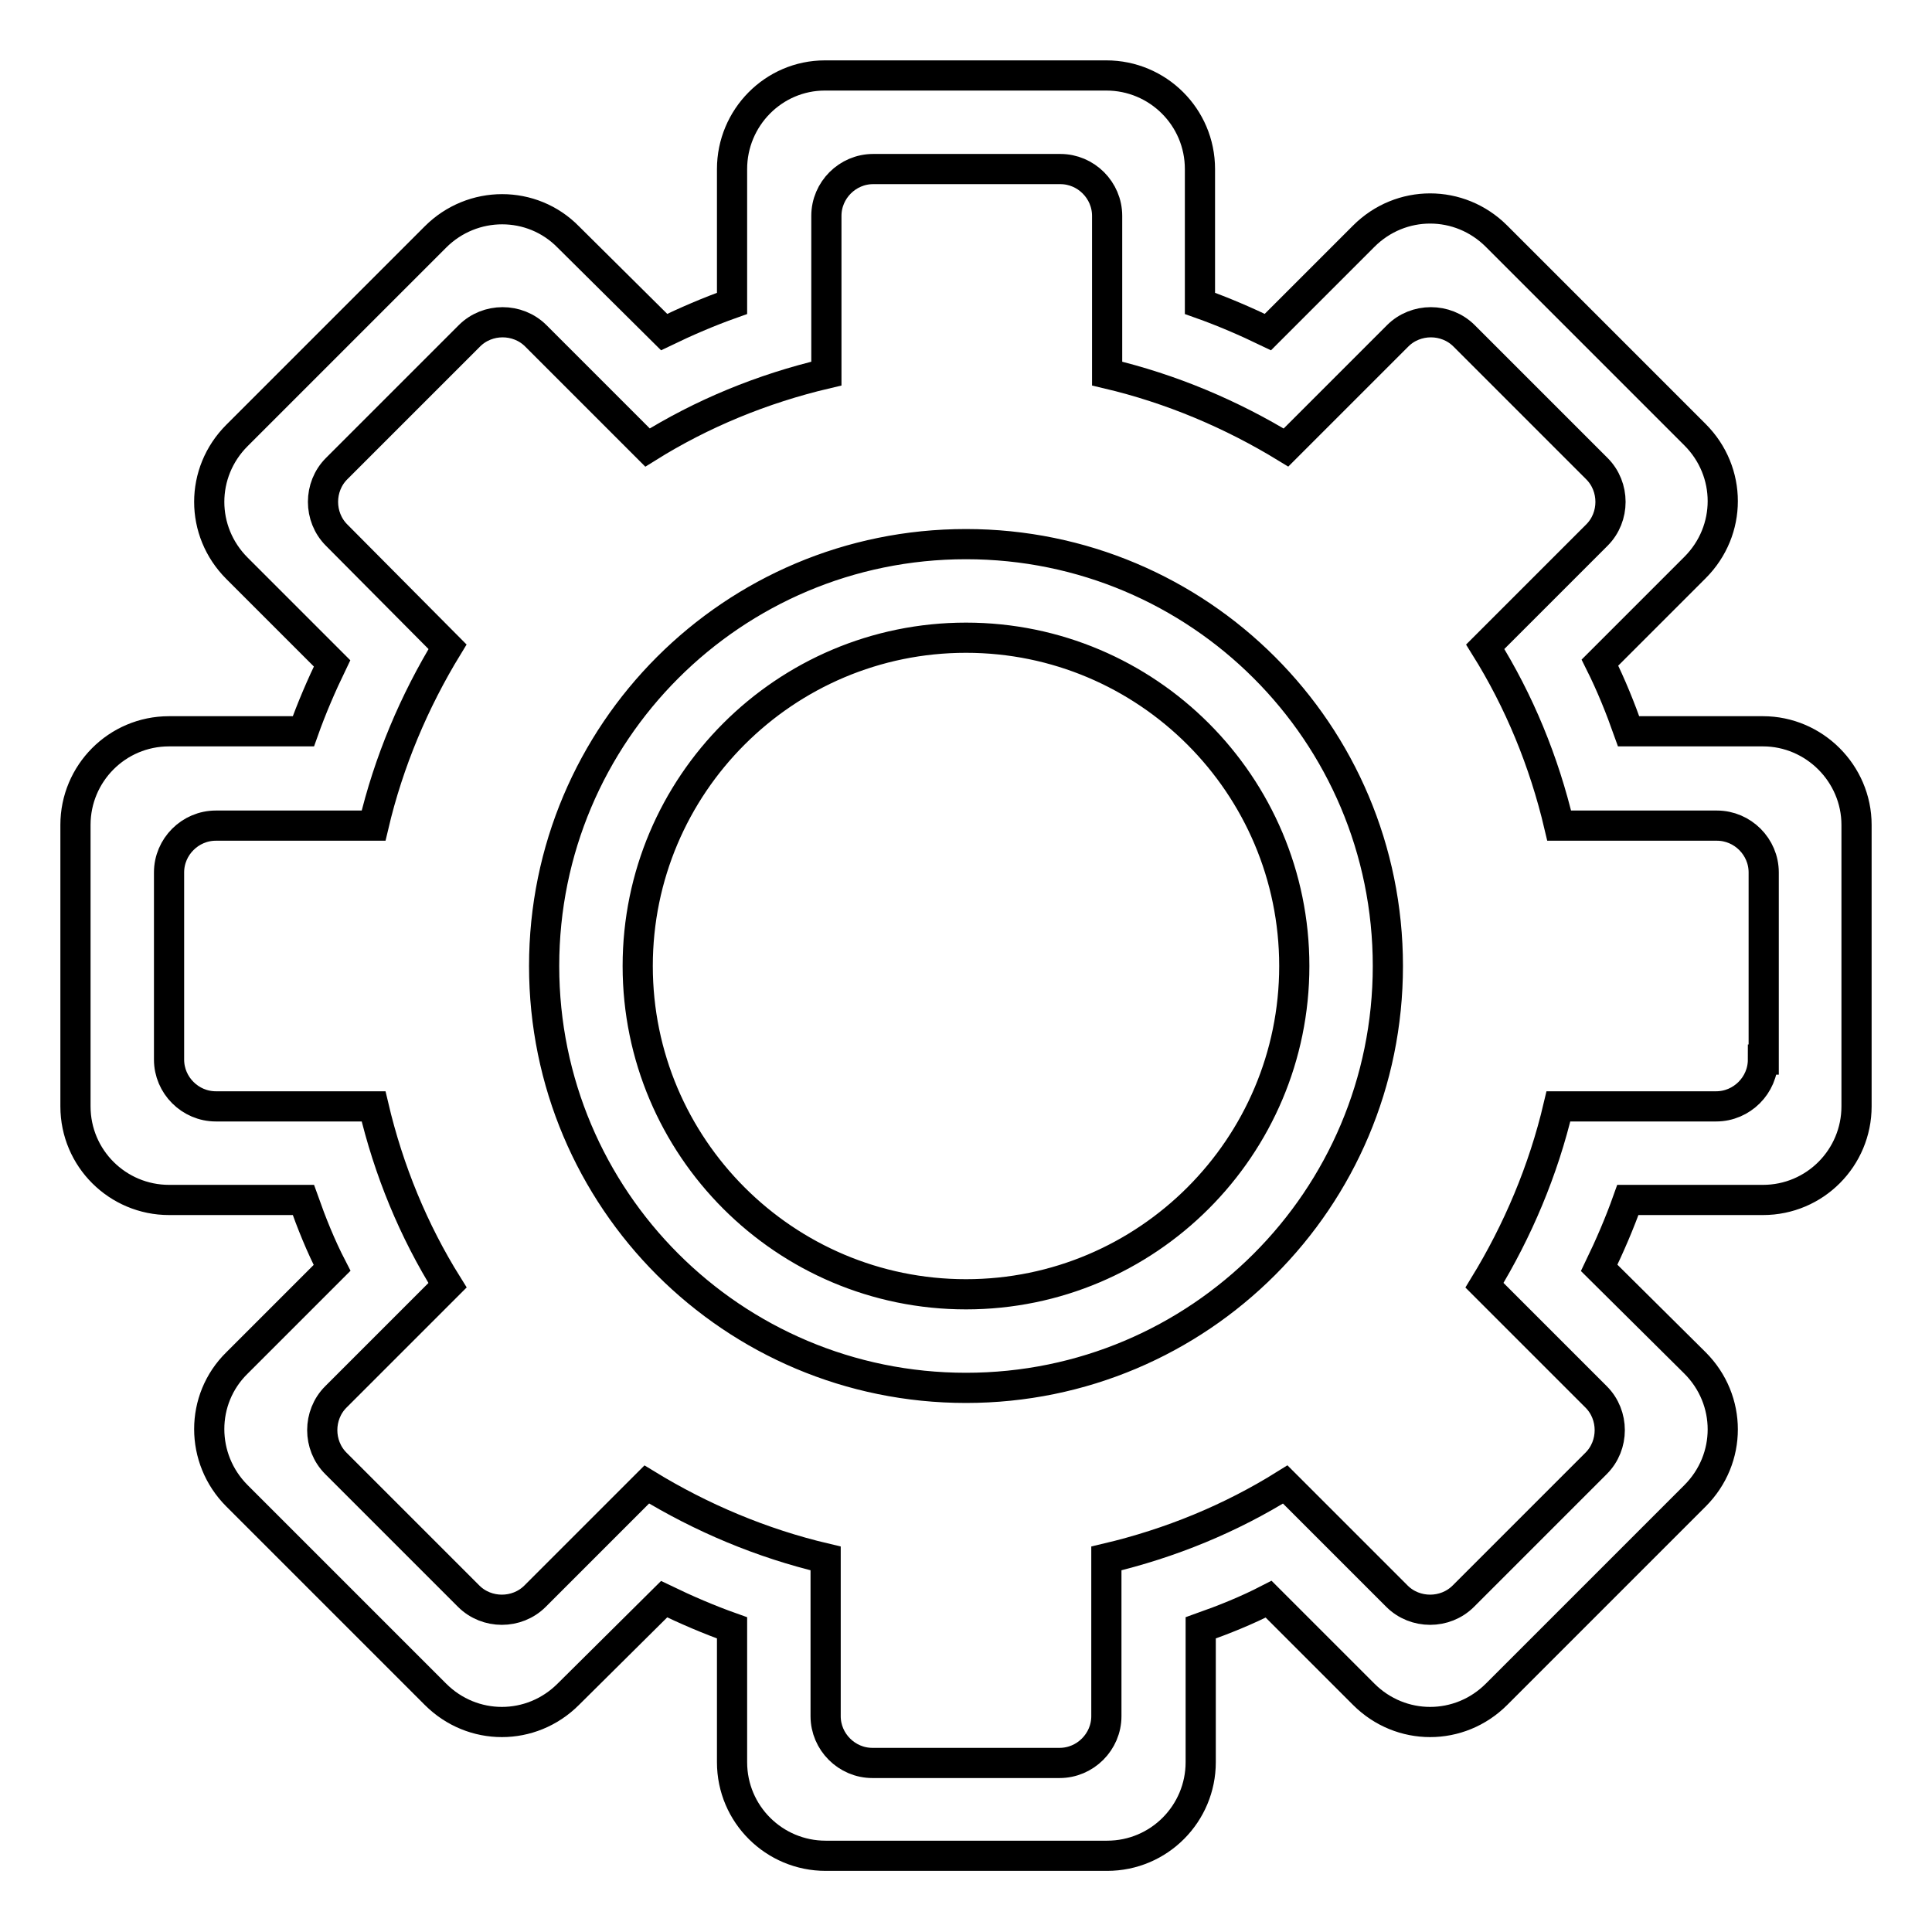 <?xml version="1.0" encoding="utf-8"?>
<!-- Svg Vector Icons : http://www.onlinewebfonts.com/icon -->
<!DOCTYPE svg PUBLIC "-//W3C//DTD SVG 1.1//EN" "http://www.w3.org/Graphics/SVG/1.1/DTD/svg11.dtd">
<svg version="1.1" xmlns="http://www.w3.org/2000/svg" xmlns:xlink="http://www.w3.org/1999/xlink" x="0px" y="0px" viewBox="0 0 256 256" enable-background="new 0 0 256 256" xml:space="preserve">
<g> <path stroke-width="4" fill-opacity="0" stroke="#000000"  d="M128,72.1c-30.9,0-55.9,25-55.9,55.9s25,55.9,55.9,55.9c30.9,0,55.9-25,55.9-55.9S158.9,72.1,128,72.1z  M128,171.5c-24,0-43.5-19.5-43.5-43.5c0-24,19.5-43.5,43.5-43.5s43.5,19.5,43.5,43.5C171.5,152,152,171.5,128,171.5z M233.6,96.9 h-17.8c-1.1-3.1-2.3-6.1-3.8-9.1l12.6-12.6c4.9-4.9,4.9-12.7,0-17.6l-26.3-26.3c-4.9-4.9-12.7-4.9-17.6,0L168,44 c-2.9-1.4-5.9-2.7-9-3.8V22.4c0-6.9-5.6-12.4-12.4-12.4h-37.3C102.5,10,97,15.6,97,22.4v17.8c-3.1,1.1-6.1,2.4-9,3.8L75.3,31.4 c-4.8-4.9-12.7-4.9-17.6,0L31.4,57.7c-4.9,4.9-4.9,12.7,0,17.6L44,87.9c-1.4,2.9-2.7,5.9-3.8,9H22.4c-6.9,0-12.4,5.6-12.4,12.4 v37.3c0,6.9,5.6,12.4,12.4,12.4h17.8c1.1,3.1,2.3,6.1,3.8,9l-12.6,12.6c-4.9,4.8-4.9,12.7,0,17.6l26.3,26.3 c4.9,4.9,12.7,4.9,17.6,0L88,211.9c2.9,1.4,5.9,2.7,9,3.8v17.8c0,6.9,5.6,12.4,12.4,12.4h37.3c6.9,0,12.4-5.6,12.4-12.4v-17.8 c3.1-1.1,6.1-2.3,9-3.8l12.6,12.6c4.9,4.9,12.7,4.9,17.6,0l26.3-26.3c4.9-4.9,4.9-12.7,0-17.6L211.9,168c1.4-2.9,2.7-5.9,3.8-9 h17.9c6.9,0,12.4-5.6,12.4-12.4v-37.3C246,102.5,240.4,96.9,233.6,96.9z M233.6,140.4c0,3.4-2.8,6.2-6.2,6.2h-20.9 c-2,8.5-5.4,16.5-9.8,23.7l14.8,14.8c2.4,2.4,2.4,6.4,0,8.8l-17.6,17.6c-2.4,2.4-6.4,2.4-8.8,0l-14.8-14.8 c-7.2,4.5-15.2,7.8-23.7,9.8v20.9c0,3.4-2.8,6.2-6.2,6.2h-24.8c-3.4,0-6.2-2.8-6.2-6.2v-20.9c-8.5-2-16.5-5.4-23.7-9.8l-14.8,14.8 c-2.4,2.4-6.4,2.4-8.8,0l-17.6-17.6c-2.4-2.4-2.4-6.4,0-8.8l14.8-14.8c-4.5-7.2-7.8-15.2-9.8-23.7H28.6c-3.4,0-6.2-2.8-6.2-6.2 v-24.8c0-3.4,2.8-6.2,6.2-6.2h20.9c2-8.5,5.4-16.5,9.8-23.7L44.6,70.9c-2.4-2.4-2.4-6.4,0-8.8l17.6-17.6c2.4-2.4,6.4-2.4,8.8,0 l14.8,14.8c7.2-4.5,15.2-7.8,23.7-9.8V28.6c0-3.4,2.8-6.2,6.2-6.2h24.8c3.4,0,6.2,2.8,6.2,6.2v20.9c8.5,2,16.5,5.4,23.7,9.8 l14.8-14.8c2.4-2.4,6.4-2.4,8.8,0l17.6,17.6c2.4,2.4,2.4,6.4,0,8.8l-14.8,14.8c4.5,7.2,7.8,15.2,9.8,23.7h20.9 c3.4,0,6.2,2.8,6.2,6.2V140.4z"/></g>
</svg>
